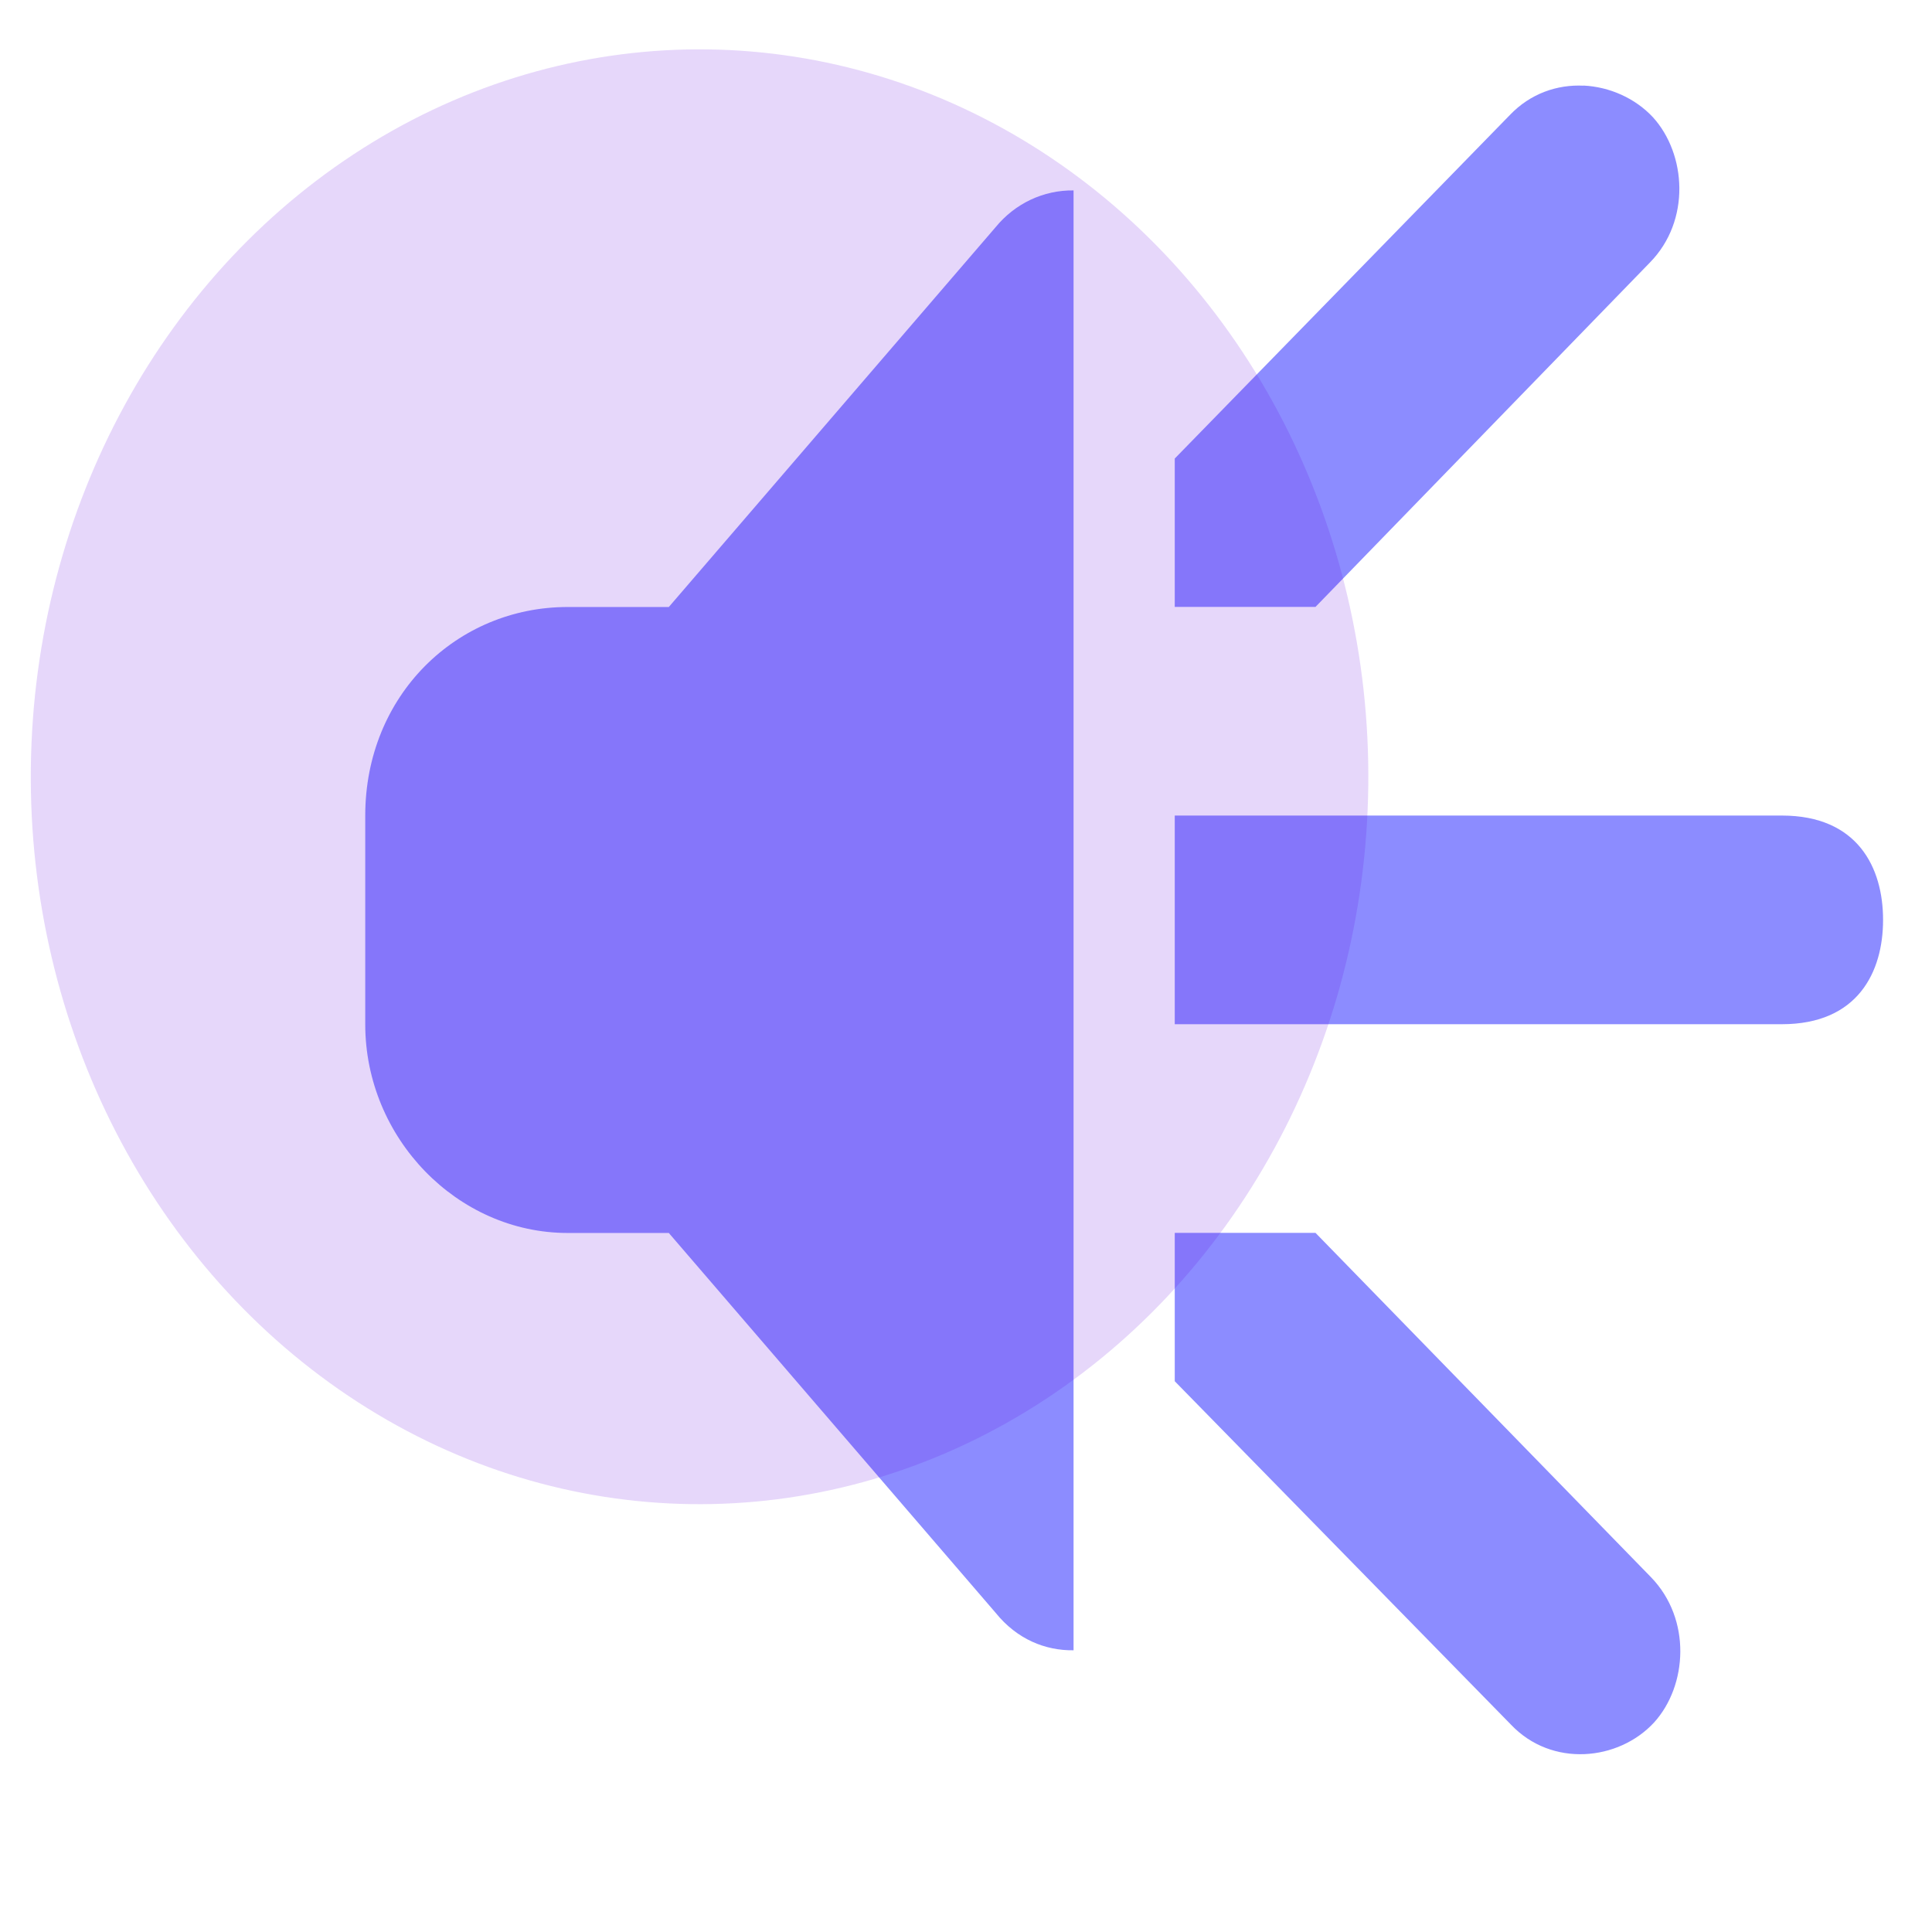 <svg xmlns:xlink="http://www.w3.org/1999/xlink" xmlns="http://www.w3.org/2000/svg" xmlns:svg="http://www.w3.org/2000/svg" width="48" height="48" viewBox="0 0 48 48" id="svg1" xml:space="preserve"><defs id="defs1"><linearGradient id="swatch2"><stop style="stop-color:#8c8cff;stop-opacity:1;" offset="0" id="stop2"></stop></linearGradient><linearGradient xlink:href="#swatch2" id="linearGradient2" x1="16.738" y1="19.943" x2="31.738" y2="19.943" gradientUnits="userSpaceOnUse"></linearGradient><linearGradient xlink:href="#swatch2" id="linearGradient3" gradientUnits="userSpaceOnUse" x1="16.738" y1="19.943" x2="31.738" y2="19.943"></linearGradient></defs><g id="g1" style="display:none"><path id="path824" d="m -46.564,-280.453 c -0.352,1.307 -0.66,2.627 -1.064,3.92 -4.533,14.48 -22.399,19.387 -33.807,9.293 -6.955,-6.147 -13.637,-12.653 -20.936,-18.36 -26.096,-20.44 -55.52,-33.827 -87.98,-40.56 -17.845,-3.707 -35.885,-5.16 -54.051,-4.147 -47.688,2.627 -90.091,19 -126.88,49.573 -5.191,4.307 -9.944,9.147 -15.007,13.613 -10.632,9.387 -27.388,5.613 -32.897,-7.413 -0.8,-1.893 -1.219,-3.933 -1.815,-5.92 0,-1.56 0,-3.12 0,-4.68 0.144,-0.413 0.34,-0.813 0.423,-1.24 0.819,-4.267 2.7,-7.973 5.776,-11.04 21.627,-21.6 46.273,-38.88 74.068,-51.627 28.615,-13.107 58.619,-20.787 90.055,-22.76 2.905,-0.187 5.804,-0.467 8.707,-0.693 5.46,0 10.92,0 16.381,0 0.763,0.107 1.523,0.307 2.288,0.333 15.412,0.587 30.653,2.533 45.684,5.96 47.827,10.947 89.221,33.64 124.176,68.08 3.441,3.387 5.729,7.333 6.504,12.133 0.048,0.293 0.245,0.573 0.375,0.853 0,1.56 0,3.12 0,4.68" style="fill:#ec7047;fill-opacity:1;fill-rule:nonzero;stroke:none;stroke-width:0.133"></path><path id="path825" d="m -237.203,-298.48 c 55.896,0.907 101.081,19.187 138.661,55.893 5.996,5.853 8.12,12.973 5.796,21.027 -2.253,7.8 -7.615,12.76 -15.571,14.52 -7.485,1.667 -14.008,-0.52 -19.455,-5.853 -6.7,-6.573 -13.879,-12.547 -21.657,-17.8 -18.083,-12.213 -37.881,-20.093 -59.401,-23.72 -13.024,-2.2 -26.12,-2.747 -39.225,-1.413 -34.667,3.507 -64.733,17.213 -89.991,41.28 -3.532,3.36 -7.161,6.347 -12.068,7.493 -8.84,2.04 -18.116,-1.893 -22.737,-9.8 -4.617,-7.88 -3.635,-17.973 2.717,-24.547 10.619,-11 22.572,-20.36 35.561,-28.387 22.453,-13.893 46.764,-22.787 72.893,-26.453 9.244,-1.293 18.611,-1.72 24.476,-2.24" style="fill:#ec7047;fill-opacity:1;fill-rule:nonzero;stroke:none;stroke-width:0.133"></path><path id="path826" d="m -231.089,-222.627 c 29.344,0.453 56.988,11.64 79.965,34.093 8.355,8.16 8.551,21.16 0.567,29.453 -7.903,8.213 -20.951,8.64 -29.289,0.627 -10.853,-10.44 -23.336,-17.813 -38.16,-20.72 -25.411,-4.987 -47.899,1.147 -67.196,18.493 -3.616,3.24 -7.191,6.32 -12.111,7.427 -8.821,2 -17.997,-1.867 -22.615,-9.667 -4.661,-7.867 -3.772,-17.933 2.539,-24.573 8.344,-8.787 18.031,-15.867 28.733,-21.533 17.151,-9.08 35.475,-13.48 57.567,-13.6" style="fill:#ec7047;fill-opacity:1;fill-rule:nonzero;stroke:none;stroke-width:0.133"></path><path id="path827" d="m -209.164,-128.067 c 0,13.587 -11.019,24.613 -24.609,24.613 -13.592,0 -24.609,-11.027 -24.609,-24.613 0,-13.587 11.017,-24.613 24.609,-24.613 13.591,0 24.609,11.027 24.609,24.613" style="fill:#ec7047;fill-opacity:1;fill-rule:nonzero;stroke:none;stroke-width:0.133"></path><path id="path828" d="m 206.232,-210.627 v 534.413 h -13.569 v 99.147 h 13.569 V 435.32 h -405.131 c -6.785,0 -13.323,-1.027 -19.456,-2.947 -26.612,-8.267 -36.076,-32.867 -41.297,-60.933 l -1.548,-506.933 c 0,-39.96 29.307,-75.133 69.272,-75.133 h 398.16" style="fill:#303843;fill-opacity:1;fill-rule:nonzero;stroke:none;stroke-width:0.133"></path><path id="path829" d="M 206.216,311.4 H -197.304 v -520.28 l 403.536,-0.573 -0.016,520.853" style="fill:#414955;fill-opacity:1;fill-rule:nonzero;stroke:none;stroke-width:0.133"></path><path id="path830" d="m 195.033,323.787 v 99.147 H -193.032 c -17.759,1.227 -29.001,-4.467 -38.937,-13.08 -9.313,-8.12 -14.543,-20.947 -15.228,-33.147 -0.031,-0.8 -0.063,-1.64 -0.063,-2.453 V 371.44 c 0,-1.027 0.032,-2.04 0.095,-3.04 1.089,-15.147 8.749,-29.44 22.423,-37.493 2.928,-1.733 7.841,-3.893 11.112,-5.093 6.572,-2.413 13.061,-2.027 20.599,-2.027 h 388.065" style="fill:#ffffff;fill-opacity:1;fill-rule:nonzero;stroke:none;stroke-width:0.133"></path><path id="path831" d="m -247.167,368.4 c 0.929,-15.147 8.829,-28.373 20.695,-36.427 2.541,-1.733 5.112,-3.227 7.963,-4.427 5.7,-2.427 11.493,-3.76 18.061,-3.76 H 206.232 V 311.4 h -406.371 c -33.087,0 -59.513,26.92 -59.513,60.04 v 2.813 c 0,26.747 17.225,50.107 41.297,58.12 5.731,1.92 11.865,2.947 18.216,2.947 h 406.371 v -12.387 h -406.371 c -13.104,0 -24.753,-5.893 -33.396,-14.507 -8.087,-8.107 -13.075,-19.52 -13.663,-31.72 -0.031,-0.8 -0.063,-1.64 -0.063,-2.453 V 371.44 c 0,-1.027 0.032,-2.04 0.093,-3.04" style="fill:#262c38;fill-opacity:1;fill-rule:nonzero;stroke:none;stroke-width:0.133"></path><path id="path832" d="m -233.781,409.36 c 8.633,8.627 20.543,13.987 33.643,13.987 h 393.576 -393.576 c -13.1,0 -25.009,-5.36 -33.643,-13.987" style="fill:#79171c;fill-opacity:1;fill-rule:nonzero;stroke:none;stroke-width:0.133"></path><path id="path833" d="M 137.929,-136.653 V 259.347 H -139.404 v -396 z m 0.117,-9.333 h -286.784 v 416 h 296 v -11.373 -394.867 -9.76 h -9.216" style="fill:#fbfcfc;fill-opacity:1;fill-rule:nonzero;stroke:none;stroke-width:0.133"></path><path id="path834" d="m -140.277,259.347 h 278.324 -278.324" style="fill:#fbfcfc;fill-opacity:1;fill-rule:nonzero;stroke:none;stroke-width:0.133"></path><path id="path835" d="m -140.277,-136.653 h 278.324 -278.324" style="fill:#fbfcfc;fill-opacity:1;fill-rule:nonzero;stroke:none;stroke-width:0.133"></path><path id="path836" d="M -175.589,323.947 195.412,363.88 v -39.787 z" style="fill:#dad8d3;fill-opacity:1;fill-rule:nonzero;stroke:none;stroke-width:0.133"></path><path id="path837" d="M 74.373,-29.933 H -75.849 V -48.947 H 74.373 v 19.013" style="fill:#ffffff;fill-opacity:1;fill-rule:nonzero;stroke:none;stroke-width:0.133"></path><path id="path838" d="M 73.995,8.733 H -76.227 V -10.28 H 73.995 V 8.733" style="fill:#ffffff;fill-opacity:1;fill-rule:nonzero;stroke:none;stroke-width:0.133"></path><path id="path839" d="M 73.995,47.4 H -76.227 V 28.387 H 73.995 V 47.4" style="fill:#ffffff;fill-opacity:1;fill-rule:nonzero;stroke:none;stroke-width:0.133"></path><path id="path840" d="m -128.508,-387 v 534.413 h 13.569 v 99.133 H -128.508 v 12.4 h 405.131 c 6.784,0 13.321,-1.027 19.456,-2.947 26.612,-8.267 36.076,-32.88 41.296,-60.933 l 1.549,-506.933 c 0,-39.973 -29.308,-75.133 -69.272,-75.133 H -128.508" style="fill:#303843;fill-opacity:1;fill-rule:nonzero;stroke:none;stroke-width:0.133"></path><path id="path841" d="m -128.493,135.027 h 403.52 v -520.28 l -403.535,-0.587 0.015,520.867" style="fill:#414955;fill-opacity:1;fill-rule:nonzero;stroke:none;stroke-width:0.133"></path><path id="path842" d="m -117.311,147.413 v 99.133 h 388.065 c 17.76,1.227 29.001,-4.453 38.937,-13.067 9.313,-8.12 14.544,-20.947 15.228,-33.147 0.032,-0.813 0.063,-1.64 0.063,-2.453 v -2.813 c 0,-1.027 -0.031,-2.053 -0.093,-3.04 -1.089,-15.147 -8.751,-29.44 -22.424,-37.493 -2.928,-1.733 -7.84,-3.893 -11.111,-5.093 -6.572,-2.427 -13.061,-2.027 -20.6,-2.027 h -388.065" style="fill:#ffffff;fill-opacity:1;fill-rule:nonzero;stroke:none;stroke-width:0.133"></path><path id="path843" d="m 324.983,195.067 v 2.813 c 0,0.813 -0.031,1.64 -0.061,2.453 -0.589,12.2 -5.577,23.6 -13.663,31.72 -8.644,8.613 -20.292,14.493 -33.397,14.493 H -128.508 v 12.4 h 406.369 c 6.351,0 12.485,-1.027 18.217,-2.947 24.072,-8.027 41.296,-31.387 41.296,-58.12 v -2.813 c 0,-33.12 -26.425,-60.04 -59.513,-60.04 H -128.508 v 12.387 h 406.68 c 6.568,0 12.361,1.333 18.061,3.747 2.851,1.213 5.421,2.693 7.961,4.44 11.865,8.053 19.765,21.28 20.695,36.427 0.063,0.987 0.093,2.013 0.093,3.04" style="fill:#262c38;fill-opacity:1;fill-rule:nonzero;stroke:none;stroke-width:0.133"></path><path id="path844" d="m 311.505,232.973 c -8.633,8.64 -20.543,14 -33.644,14 h -393.575 393.575 c 13.101,0 25.011,-5.36 33.644,-14" style="fill:#79171c;fill-opacity:1;fill-rule:nonzero;stroke:none;stroke-width:0.133"></path><path id="path845" d="m -60.205,-313.027 h 277.333 v 396 H -60.205 Z m -9.333,-9.333 v 416 h 296 v -416 h -8.46 -278.324 -9.216" style="fill:#fbfcfc;fill-opacity:1;fill-rule:nonzero;stroke:none;stroke-width:0.133"></path><path id="path846" d="M 218.001,82.973 H -60.323 218.001" style="fill:#fbfcfc;fill-opacity:1;fill-rule:nonzero;stroke:none;stroke-width:0.133"></path><path id="path847" d="M 218.001,-313.027 H -60.323 218.001" style="fill:#fbfcfc;fill-opacity:1;fill-rule:nonzero;stroke:none;stroke-width:0.133"></path><path id="path848" d="m 253.313,147.573 -371.003,39.933 V 147.72 Z" style="fill:#dad8d3;fill-opacity:1;fill-rule:nonzero;stroke:none;stroke-width:0.133"></path><path id="path849" d="M 3.351,-206.307 H 153.572 V -225.32 H 3.351 v 19.013" style="fill:#ffffff;fill-opacity:1;fill-rule:nonzero;stroke:none;stroke-width:0.133"></path><path id="path850" d="m 3.728,-167.64 h 150.223 v -19.013 H 3.728 v 19.013" style="fill:#ffffff;fill-opacity:1;fill-rule:nonzero;stroke:none;stroke-width:0.133"></path><path id="path851" d="m 3.728,-128.973 h 150.223 v -19.013 H 3.728 v 19.013" style="fill:#ffffff;fill-opacity:1;fill-rule:nonzero;stroke:none;stroke-width:0.133"></path><path id="path852" d="m 469.199,-20.813 c -0.245,0.907 -0.459,1.827 -0.74,2.72 -3.155,10.08 -15.585,13.493 -23.524,6.467 -4.839,-4.28 -9.491,-8.8 -14.568,-12.773 -18.16,-14.227 -38.635,-23.533 -61.221,-28.227 -12.417,-2.573 -24.971,-3.587 -37.611,-2.893 -33.184,1.827 -62.689,13.227 -88.289,34.507 -3.612,3 -6.919,6.36 -10.441,9.467 -7.399,6.533 -19.059,3.907 -22.892,-5.16 -0.556,-1.307 -0.848,-2.733 -1.263,-4.107 0,-1.093 0,-2.173 0,-3.267 0.1,-0.28 0.236,-0.573 0.293,-0.867 0.571,-2.96 1.879,-5.547 4.02,-7.68 15.049,-15.027 32.199,-27.053 51.54,-35.92 19.911,-9.12 40.789,-14.467 62.664,-15.84 2.021,-0.133 4.039,-0.32 6.059,-0.48 3.799,0 7.599,0 11.399,0 0.531,0.08 1.06,0.213 1.592,0.227 10.725,0.413 21.329,1.76 31.789,4.16 33.28,7.613 62.084,23.4 86.408,47.36 2.393,2.36 3.987,5.107 4.525,8.44 0.033,0.213 0.171,0.4 0.26,0.6 0,1.093 0,2.173 0,3.267" style="fill:#78c2c2;fill-opacity:1;fill-rule:nonzero;stroke:none;stroke-width:0.133"></path><path id="path853" d="m 336.544,-33.36 c 38.895,0.627 70.337,13.347 96.487,38.893 4.172,4.067 5.651,9.027 4.033,14.627 -1.568,5.427 -5.299,8.88 -10.835,10.107 -5.209,1.147 -9.748,-0.36 -13.537,-4.08 -4.663,-4.573 -9.657,-8.733 -15.071,-12.387 -12.583,-8.493 -26.36,-13.973 -41.335,-16.507 -9.063,-1.52 -18.175,-1.907 -27.295,-0.987 -24.123,2.44 -45.044,11.987 -62.619,28.733 -2.459,2.347 -4.984,4.413 -8.399,5.213 -6.151,1.413 -12.605,-1.32 -15.821,-6.813 -3.212,-5.493 -2.529,-12.52 1.892,-17.093 7.388,-7.64 15.705,-14.16 24.744,-19.747 15.625,-9.667 32.541,-15.853 50.723,-18.4 6.433,-0.907 12.951,-1.2 17.032,-1.56" style="fill:#78c2c2;fill-opacity:1;fill-rule:nonzero;stroke:none;stroke-width:0.133"></path><path id="path854" d="m 340.797,19.413 c 20.419,0.32 39.656,8.107 55.644,23.72 5.813,5.68 5.949,14.733 0.395,20.507 -5.5,5.707 -14.579,6.013 -20.381,0.427 -7.552,-7.267 -16.239,-12.387 -26.553,-14.413 -17.683,-3.467 -33.331,0.8 -46.757,12.867 -2.517,2.267 -5.004,4.4 -8.428,5.173 -6.139,1.387 -12.524,-1.293 -15.736,-6.72 -3.244,-5.48 -2.625,-12.493 1.767,-17.107 5.807,-6.12 12.547,-11.04 19.993,-14.987 11.935,-6.32 24.685,-9.373 40.057,-9.467" style="fill:#78c2c2;fill-opacity:1;fill-rule:nonzero;stroke:none;stroke-width:0.133"></path><path id="path855" d="m 356.055,85.213 c 0,9.453 -7.667,17.12 -17.124,17.12 -9.459,0 -17.125,-7.667 -17.125,-17.12 0,-9.453 7.667,-17.12 17.125,-17.12 9.457,0 17.124,7.667 17.124,17.12" style="display:inline;fill:#78c2c2;fill-opacity:1;fill-rule:nonzero;stroke:none;stroke-width:0.133"></path></g><g id="g2" transform="matrix(2.514,0,0,2.592,-33.005,-28.838)" style="display:inline;fill:url(#linearGradient2)"><path d="m 28.777,11.947 c -0.258,-0.012 -0.523,0.074 -0.727,0.281 l -3.312,3.293 v 1.422 h 1.391 l 3.305,-3.301 c 0.406,-0.402 0.359,-1.039 0.031,-1.391 -0.176,-0.184 -0.43,-0.293 -0.688,-0.305 z m -5.039,1.004 c -0.297,-0.004 -0.578,0.125 -0.77,0.352 l -3.23,3.641 h -1 c -1.094,0 -2,0.844 -2,2 v 2 c 0,1.09 0.91,2 2,2 h 1 l 3.23,3.641 c 0.211,0.254 0.492,0.363 0.77,0.359 z m 1,5.992 v 2 h 6 c 0.75,0 1,-0.5 1,-1 0,-0.5 -0.25,-1 -1,-1 z m 0,4 v 1.422 l 3.324,3.293 c 0.402,0.41 1.062,0.348 1.414,-0.023 0.328,-0.352 0.371,-0.988 -0.031,-1.391 l -3.316,-3.301 z m 0,0" fill="#2e3436" id="path1" style="fill:url(#linearGradient3)"></path></g><ellipse cx="17.609" cy="19.052" fill="#5f06de" fill-opacity="0.16" id="circle1" transform="matrix(1,0.014,-0.012,1,0,0)" style="display:inline;stroke-width:1.083" rx="16.614" ry="18.071"></ellipse></svg>
